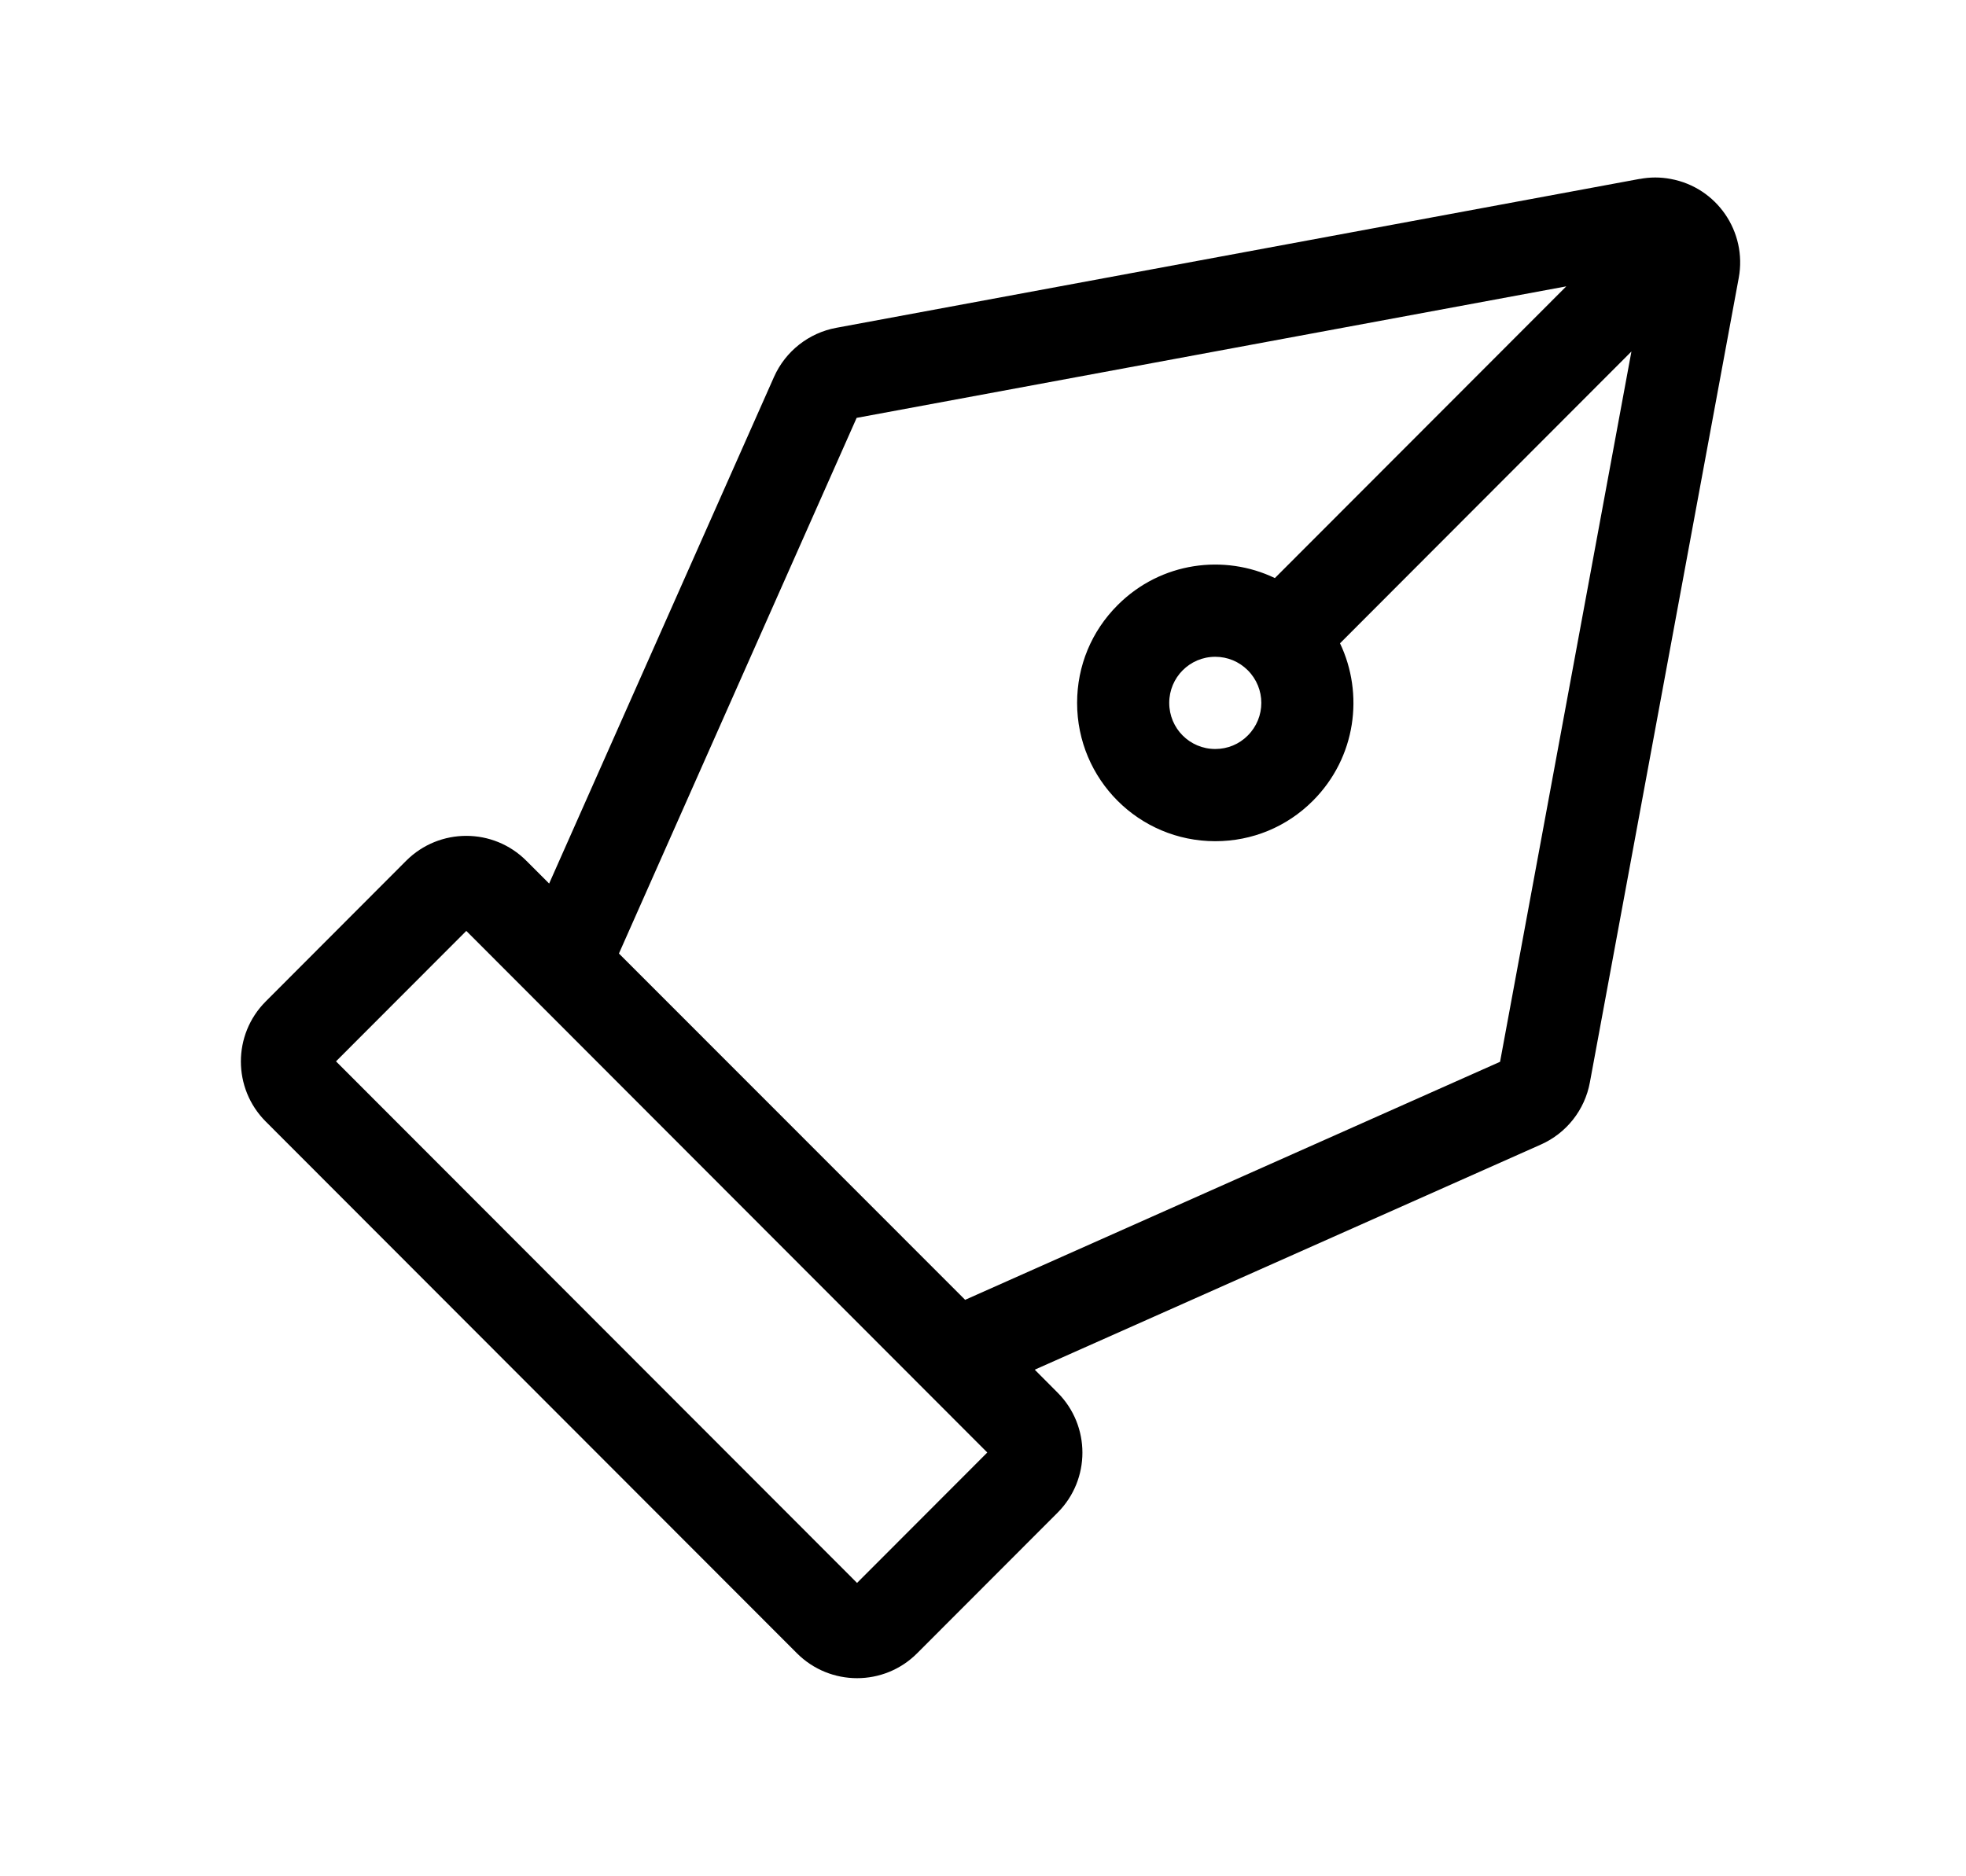 <svg xmlns="http://www.w3.org/2000/svg" width="22" height="21" viewBox="0 0 22 21">
    <defs>
        <filter id="5z5s727qta" color-interpolation-filters="auto">
            <feColorMatrix in="SourceGraphic" values="0 0 0 0 0.976 0 0 0 0 0.761 0 0 0 0 0.439 0 0 0 1 0"/>
        </filter>
    </defs>
    <g fill="none" fill-rule="evenodd">
        <g>
            <g>
                <g filter="url(#5z5s727qta)" transform="translate(-204, -435) translate(65, 223.039) translate(139.562, 211.968)">
                    <g>
                        <path fill="#000" fill-rule="nonzero" d="M15.687.036L6.695 1.703c-.308.057-.568.262-.696.548L3.482 7.923l-.255-.255c-.37-.371-.972-.372-1.344-.001L.31 9.243c-.37.371-.37.972 0 1.343l5.945 5.952c.371.371.973.372 1.344.001l1.573-1.575c.37-.371.37-.972 0-1.343l-.256-.257 5.664-2.52c.286-.127.491-.387.548-.695l1.666-9.005c.095-.516-.245-1.012-.761-1.107-.115-.022-.232-.022-.346 0zM6.927 15.75l-5.83-5.837 1.458-1.46 5.83 5.838-1.457 1.459zm1.208-3.17L4.263 8.706l2.66-5.995 7.941-1.472-3.261 3.265c-.562-.27-1.274-.184-1.76.303-.292.292-.453.68-.453 1.094 0 .856.691 1.548 1.546 1.548.413 0 .801-.16 1.093-.453.485-.486.572-1.198.303-1.762l3.261-3.266-1.47 7.95-5.988 2.665zM11.3 6.266c-.097.098-.226.151-.364.151-.285 0-.515-.23-.515-.516 0-.285.23-.516.515-.516.138 0 .267.054.364.151.202.202.202.528 0 .73z" transform="translate(2.101, 1.959)"/>
                    </g>
                </g>
            </g>
        </g>
    </g>
</svg>
